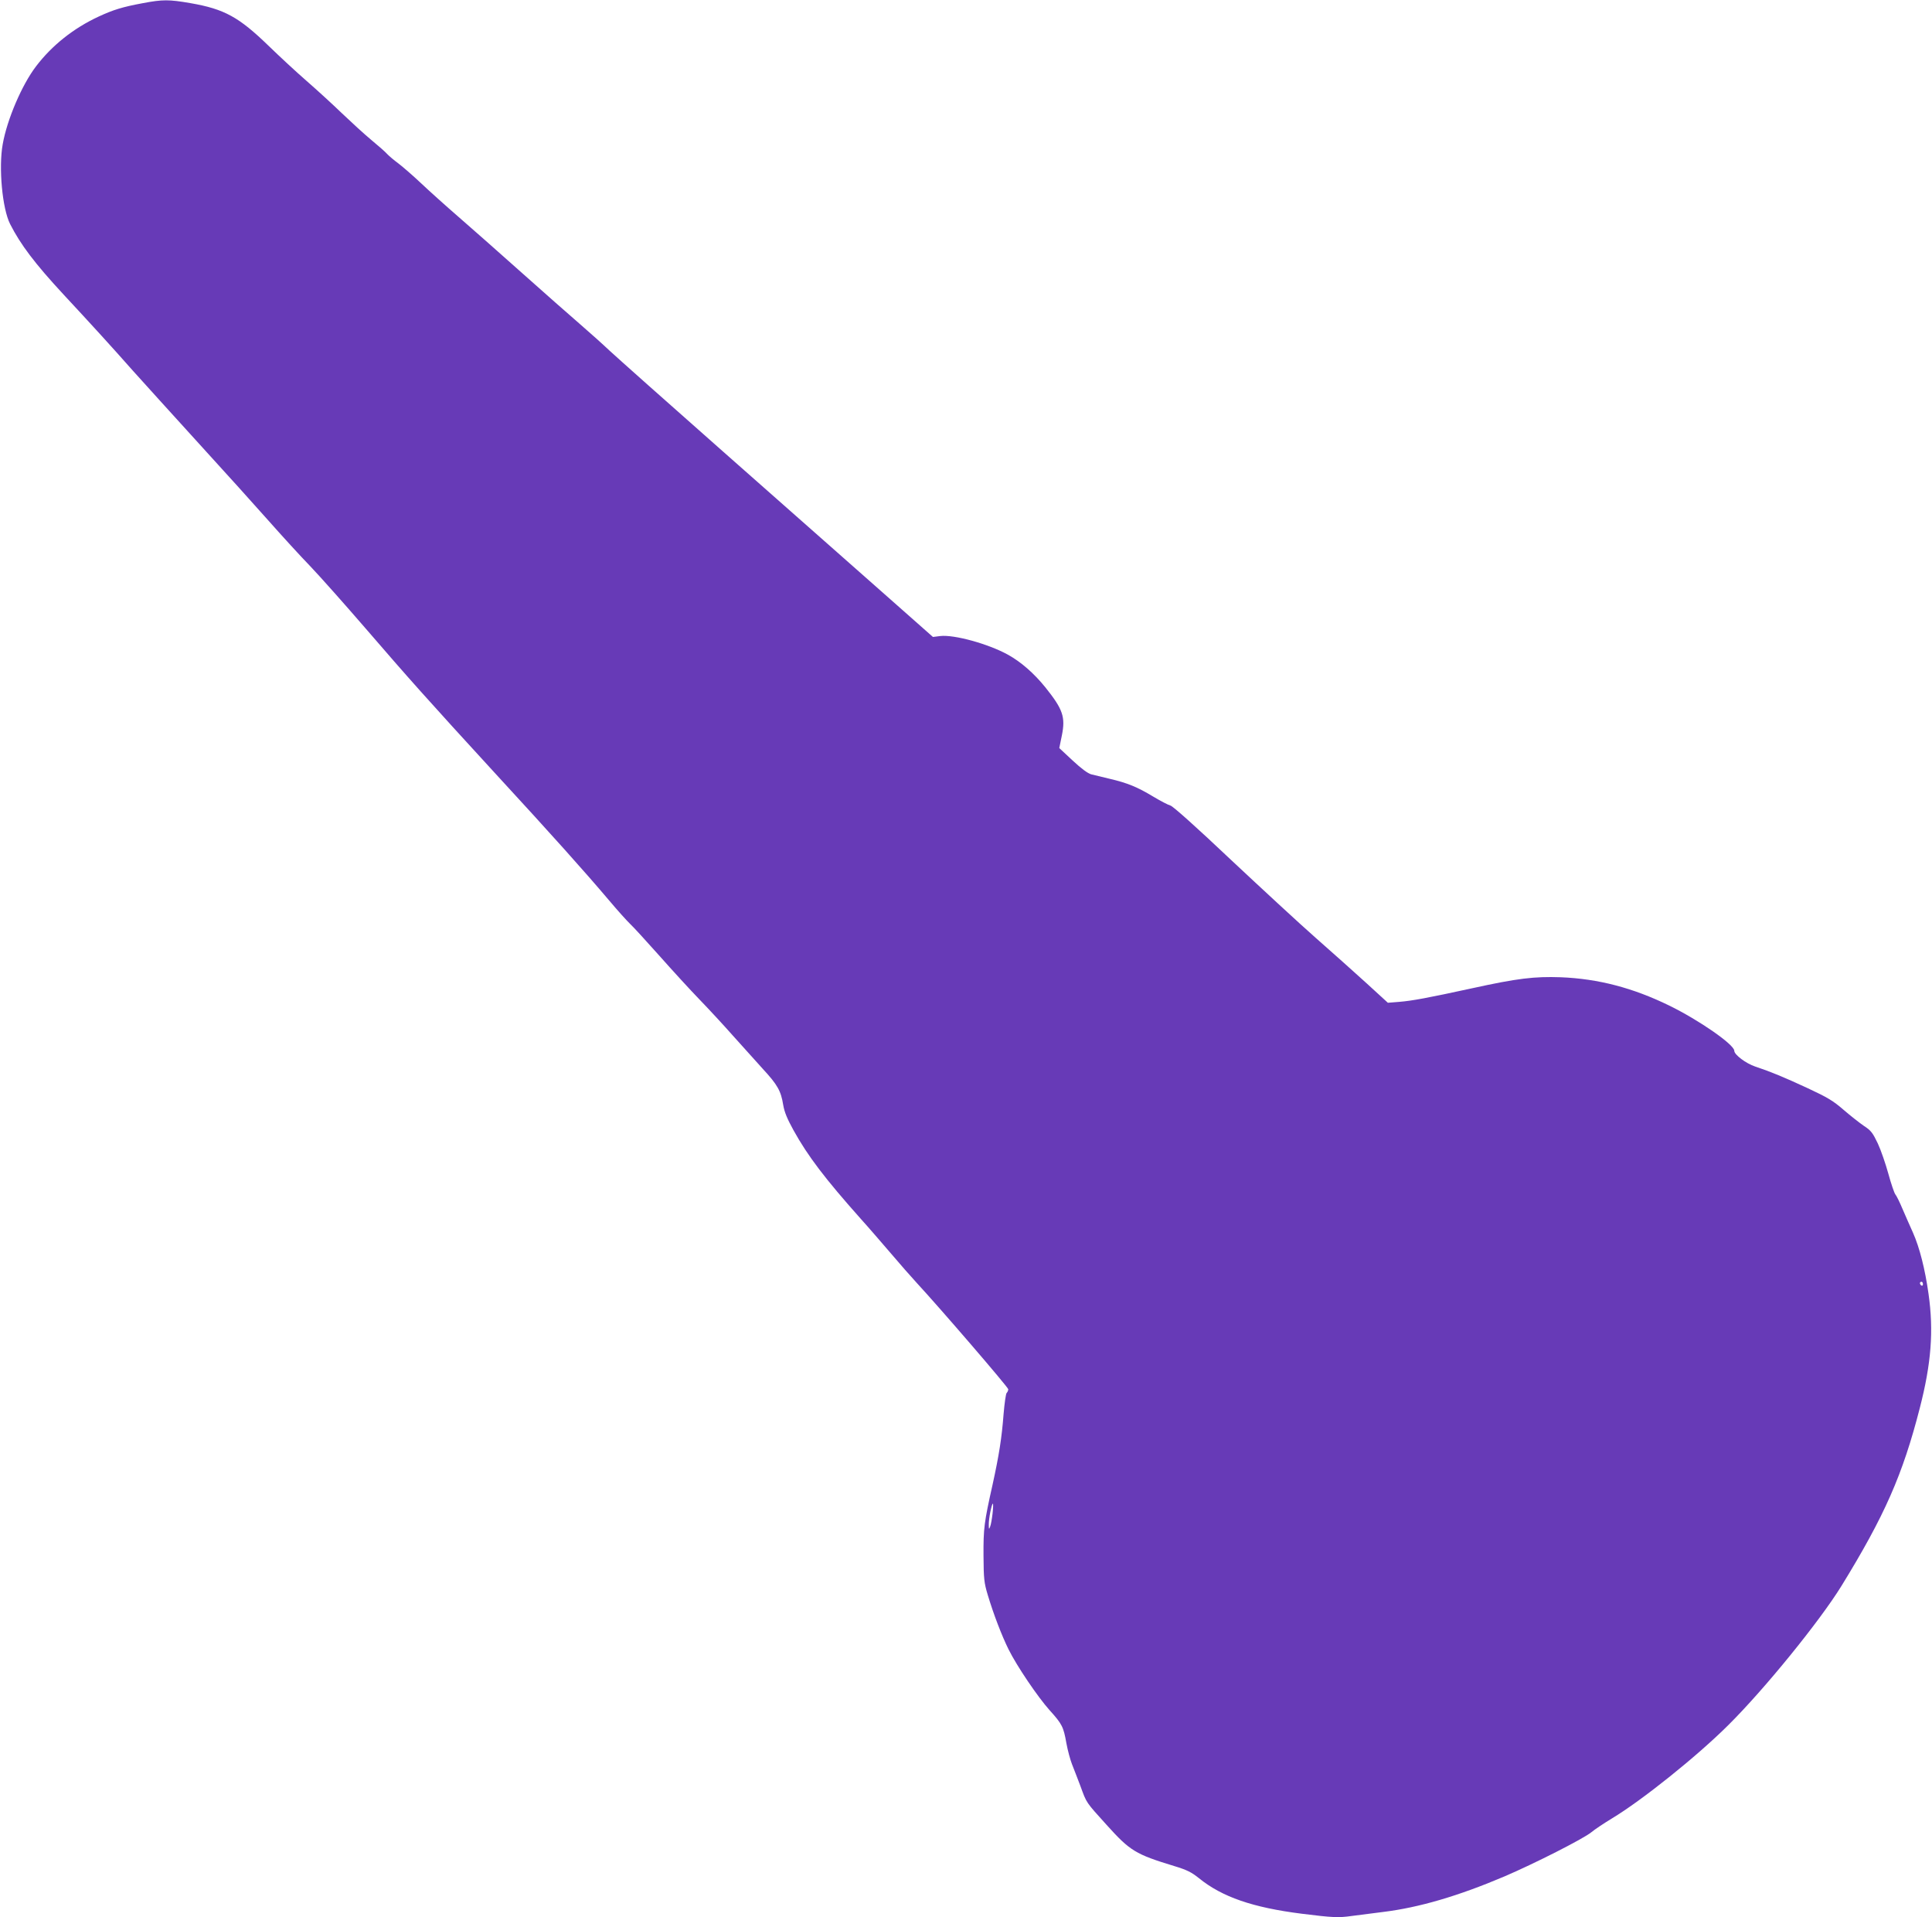 <?xml version="1.0" standalone="no"?>
<!DOCTYPE svg PUBLIC "-//W3C//DTD SVG 20010904//EN"
 "http://www.w3.org/TR/2001/REC-SVG-20010904/DTD/svg10.dtd">
<svg version="1.0" xmlns="http://www.w3.org/2000/svg"
 width="1280pt" height="1270pt" viewBox="0 0 1280 1270"
 preserveAspectRatio="xMidYMid meet">
<g transform="translate(0,1270) scale(0.1,-0.1)"
fill="#673ab7" stroke="none">
<path d="M946 12679 c-135 -25 -196 -44 -293 -89 -166 -77 -309 -191 -414
-329 -94 -123 -192 -352 -221 -516 -28 -154 -3 -427 49 -529 69 -136 164 -262
357 -470 183 -197 312 -338 456 -501 69 -77 265 -293 435 -480 171 -187 380
-419 465 -515 85 -96 208 -231 275 -300 66 -69 230 -254 365 -410 288 -334
409 -470 864 -966 374 -406 587 -644 748 -834 58 -69 123 -141 143 -160 21
-19 107 -114 193 -210 85 -96 205 -227 266 -290 61 -63 161 -171 221 -239 61
-68 150 -167 198 -220 99 -107 121 -147 136 -240 8 -47 26 -91 68 -167 95
-172 210 -322 443 -584 57 -63 148 -169 204 -234 56 -66 133 -154 171 -195
150 -162 605 -690 605 -703 0 -8 -5 -19 -11 -25 -5 -5 -14 -68 -20 -139 -12
-158 -30 -272 -73 -468 -56 -250 -61 -290 -60 -471 1 -153 4 -179 28 -259 39
-130 93 -270 138 -361 55 -111 194 -316 272 -403 82 -91 92 -109 111 -218 9
-49 26 -111 37 -139 11 -27 36 -93 56 -145 42 -115 34 -103 174 -258 155 -172
191 -194 447 -272 86 -26 115 -41 165 -81 153 -124 356 -194 681 -235 207 -26
244 -27 329 -15 45 6 140 18 211 27 236 29 496 105 802 235 199 85 522 249
575 292 24 20 86 61 137 92 198 119 562 410 771 618 239 237 604 686 750 922
285 463 406 737 519 1178 76 295 93 511 58 757 -23 163 -59 306 -103 405 -20
44 -51 115 -70 159 -18 43 -39 86 -47 95 -7 9 -28 70 -46 136 -18 65 -49 156
-70 201 -34 71 -45 86 -93 117 -29 20 -90 68 -134 106 -68 59 -106 82 -235
142 -161 75 -257 114 -349 144 -63 21 -140 79 -140 105 0 41 -235 204 -432
300 -240 117 -469 177 -718 187 -175 6 -286 -7 -587 -73 -294 -64 -397 -83
-483 -90 l-75 -6 -141 129 c-77 70 -228 205 -335 299 -107 94 -361 329 -566
521 -224 212 -382 353 -398 357 -15 4 -67 31 -117 61 -103 62 -168 89 -288
117 -47 11 -101 24 -120 29 -23 6 -66 38 -124 92 l-88 82 17 83 c25 123 7 174
-109 319 -76 94 -162 169 -249 217 -129 71 -356 134 -448 123 l-48 -6 -353
312 c-195 172 -659 582 -1033 912 -374 330 -713 632 -755 671 -41 39 -129 118
-195 175 -66 57 -241 211 -390 344 -148 132 -337 299 -419 370 -82 71 -192
170 -245 220 -53 50 -121 109 -151 132 -30 22 -64 51 -75 63 -11 13 -58 54
-105 93 -47 39 -134 119 -195 177 -60 58 -166 155 -235 215 -69 60 -181 164
-250 231 -197 191 -293 244 -517 283 -144 25 -185 25 -317 0z m11794 -8485 c0
-8 -4 -12 -10 -9 -5 3 -10 10 -10 16 0 5 5 9 10 9 6 0 10 -7 10 -16z m-6164
-1519 c-4 -35 -11 -75 -16 -87 -8 -20 -9 -19 -9 14 -1 38 19 138 27 138 3 0 2
-29 -2 -65z"/>
</g>
</svg>
